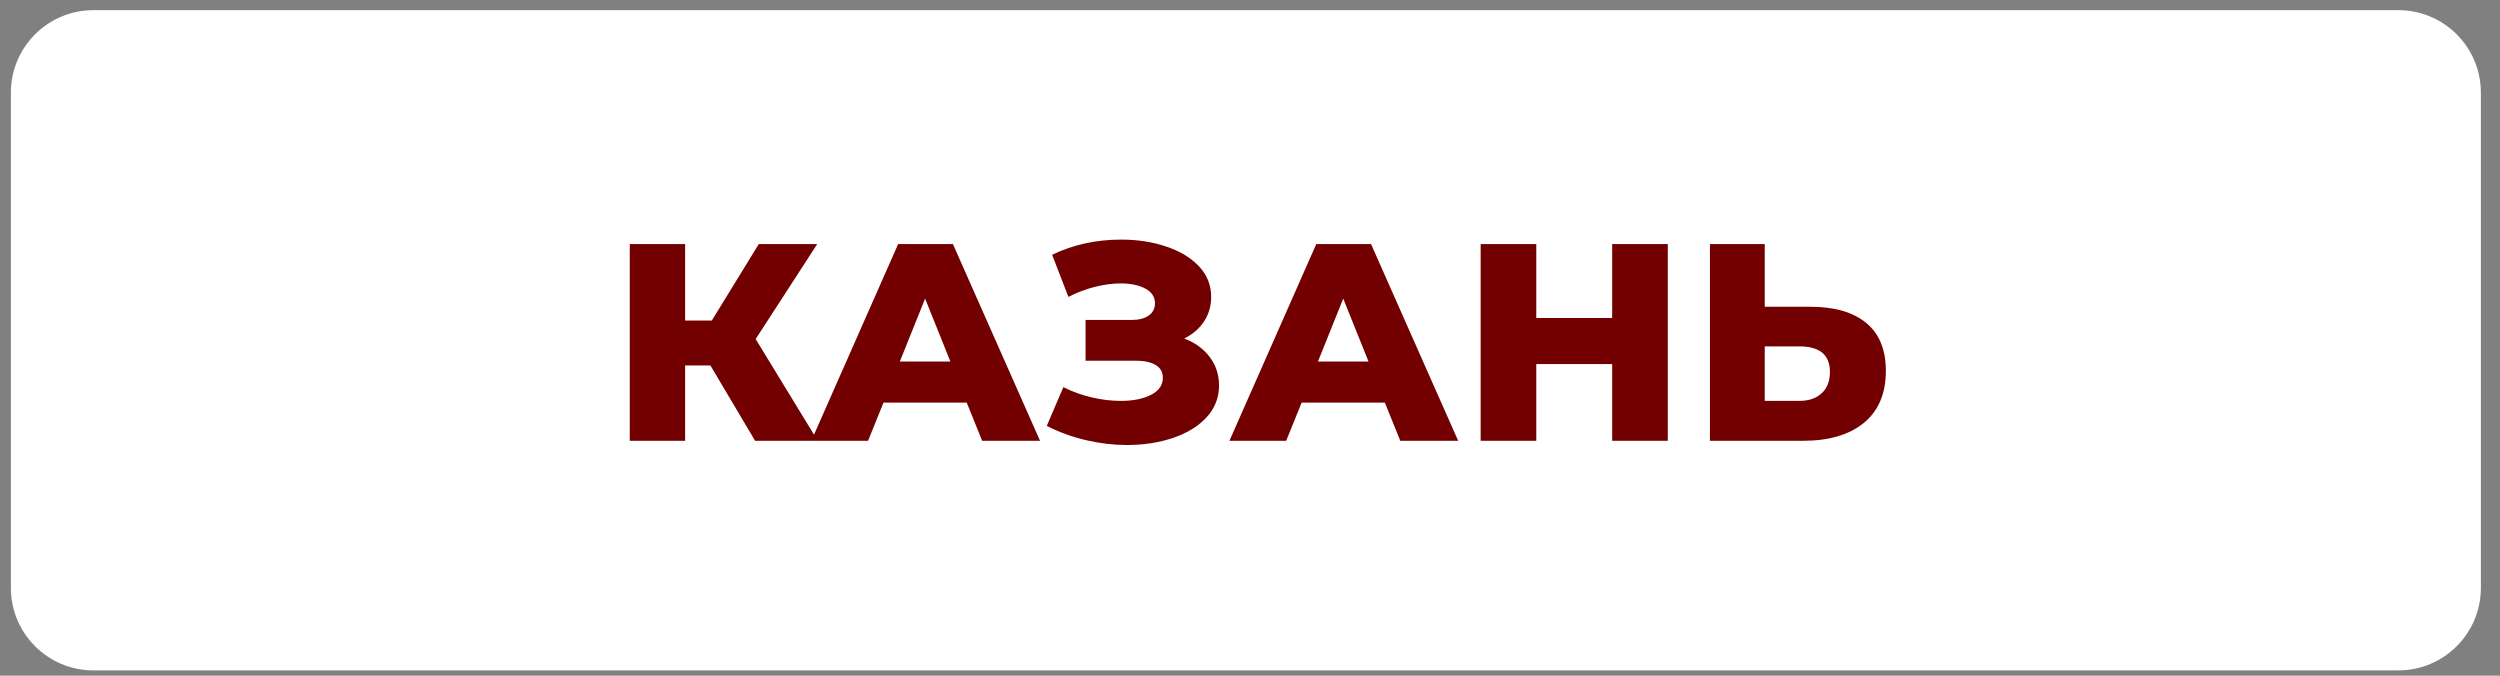 <?xml version="1.0" encoding="UTF-8"?> <svg xmlns="http://www.w3.org/2000/svg" xmlns:xlink="http://www.w3.org/1999/xlink" xmlns:xodm="http://www.corel.com/coreldraw/odm/2003" xml:space="preserve" width="74mm" height="20mm" version="1.1" style="shape-rendering:geometricPrecision; text-rendering:geometricPrecision; image-rendering:optimizeQuality; fill-rule:evenodd; clip-rule:evenodd" viewBox="0 0 7400 2000"><rect x="0" y="0" width="7400" height="2000" fill="#808080" stroke="none"/> <defs> <style type="text/css"> .fil1 {fill:#730000;fill-rule:nonzero} .fil0 {fill:white;fill-rule:nonzero} </style> </defs> <g id="Слой_x0020_1">  <path class="fil0" d="M276.51 30.07l6822.58 0c134.89,0 244.29,109.4 244.29,244.29l0 1465.72c0,134.89 -109.4,244.28 -244.29,244.28l-6822.58 0.01c-134.89,-0.01 -244.28,-109.4 -244.28,-244.3l-0.01 -1465.71c0.01,-134.89 109.4,-244.29 244.3,-244.29z"></path> <path class="fil1" d="M2102.84 1081.83l-74.86 0 0 222.91 -163.85 0 0 -582.24 163.85 0 0 226.24 79.02 0 138.91 -226.24 173.01 0 -182.16 281.14 183.82 301.1 -185.48 0 -132.26 -222.91zm758.58 109.79l-246.2 0 -45.75 113.12 -168.02 0 257.02 -582.24 162.2 0 257.85 582.24 -171.35 0 -45.75 -113.12zm-48.24 -121.44l-74.86 -186.31 -74.86 186.31 149.72 0zm692.03 -68.2c32.16,12.2 57.39,30.5 75.69,54.89 18.3,24.4 27.45,52.41 27.45,84.02 0,36.04 -12.2,67.37 -36.6,93.99 -24.39,26.61 -57.39,46.99 -98.98,61.13 -41.58,14.14 -87.33,21.21 -137.24,21.21 -39.37,0 -79.43,-4.71 -120.19,-14.14 -40.76,-9.43 -79.71,-23.57 -116.87,-42.42l49.08 -114.78c26.06,13.3 53.93,23.42 83.59,30.35 29.67,6.94 58.37,10.4 86.09,10.4 36.6,0 66.54,-5.96 89.83,-17.88 23.29,-11.92 34.93,-28.7 34.93,-50.33 0,-17.18 -7.2,-29.94 -21.62,-38.25 -14.42,-8.32 -33.83,-12.48 -58.23,-12.48l-148.88 0 0 -120.61 135.57 0c22.19,0 39.38,-4.44 51.58,-13.31 12.2,-8.87 18.3,-20.79 18.3,-35.76 0,-18.86 -9.43,-33.41 -28.28,-43.67 -18.86,-10.26 -43.26,-15.39 -73.2,-15.39 -24.4,0 -50.19,3.47 -77.36,10.4 -27.17,6.93 -52.95,16.77 -77.35,29.53l-48.24 -124.77c62.1,-29.94 130.31,-44.91 204.61,-44.91 47.69,0 91.92,6.79 132.67,20.37 40.76,13.59 73.19,33.14 97.32,58.65 24.12,25.5 36.18,55.72 36.18,90.66 0,27.17 -7.07,51.43 -21.21,72.78 -14.14,21.35 -33.69,38.12 -58.64,50.32zm593.89 189.64l-246.21 0 -45.75 113.12 -168.01 0 257.02 -582.24 162.19 0 257.85 582.24 -171.35 0 -45.74 -113.12zm-48.25 -121.44l-74.86 -186.31 -74.86 186.31 149.72 0zm885.84 -347.68l0 582.24 -164.69 0 0 -227.07 -224.58 0 0 227.07 -164.69 0 0 -582.24 164.69 0 0 218.76 224.58 0 0 -218.76 164.69 0zm421.7 185.49c71.54,0 126.71,15.94 165.53,47.82 38.81,31.89 58.22,79.16 58.22,141.82 0,67.1 -21.62,118.39 -64.87,153.88 -43.26,35.49 -103.43,53.23 -180.5,53.23l-275.32 0 0 -582.24 162.2 0 0 185.49 134.74 0zm-32.44 278.64c27.73,0 49.78,-7.49 66.13,-22.46 16.36,-14.97 24.54,-36.04 24.54,-63.21 0,-50.46 -30.22,-75.69 -90.67,-75.69l-102.3 0 0 161.36 102.3 0z"></path> </g> </svg> 
